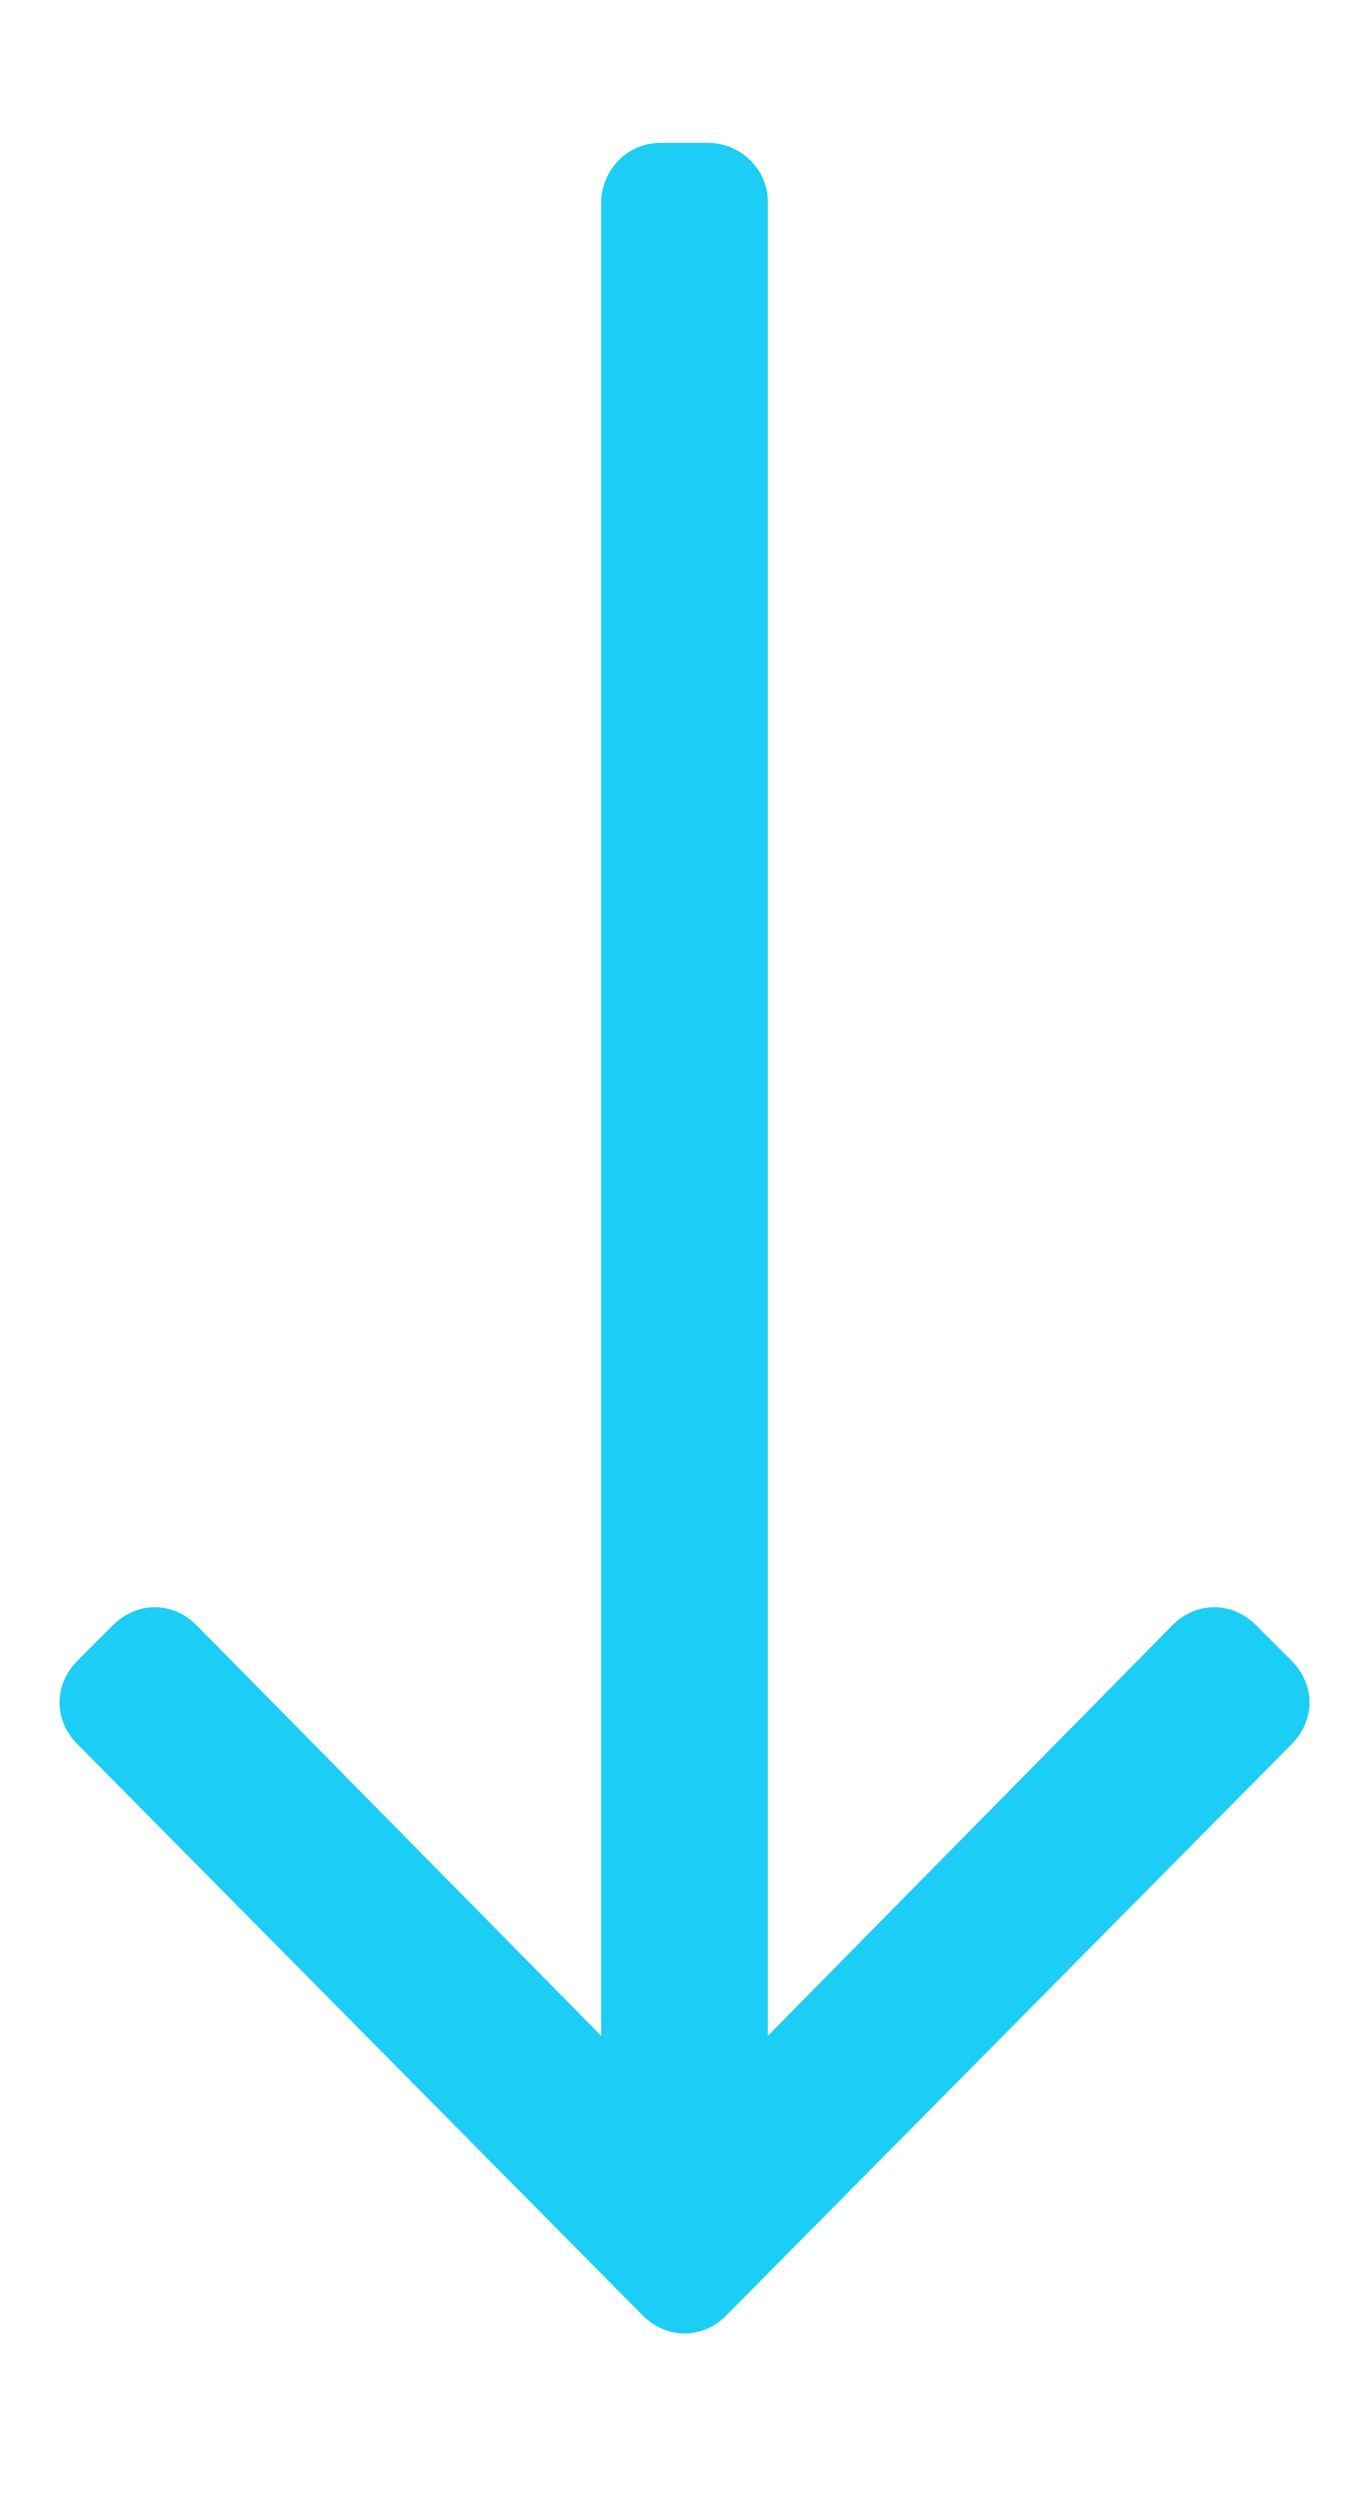 <?xml version="1.0" encoding="utf-8"?>
<!-- Generator: Adobe Illustrator 24.1.2, SVG Export Plug-In . SVG Version: 6.00 Build 0)  -->
<svg version="1.1" id="Layer_1" xmlns="http://www.w3.org/2000/svg" xmlns:xlink="http://www.w3.org/1999/xlink" x="0px" y="0px"
	 viewBox="0 0 23 42" style="enable-background:new 0 0 23 42;" xml:space="preserve">
<style type="text/css">
	.st0{enable-background:new    ;}
	.st1{fill:#1CCEF5;}
</style>
<g class="st0">
	<path class="st1" d="M21.7,29.3l-9.5,9.6c-0.4,0.4-1,0.4-1.4,0l-9.5-9.6c-0.4-0.4-0.4-1,0-1.4l0.6-0.6c0.4-0.4,1-0.4,1.4,0l6.8,6.9
		V3.4c0-0.5,0.4-1,1-1h0.8c0.5,0,1,0.4,1,1v30.8l6.8-6.9c0.4-0.4,1-0.4,1.4,0l0.6,0.6C22.1,28.3,22.1,28.9,21.7,29.3z"/>
</g>
</svg>

